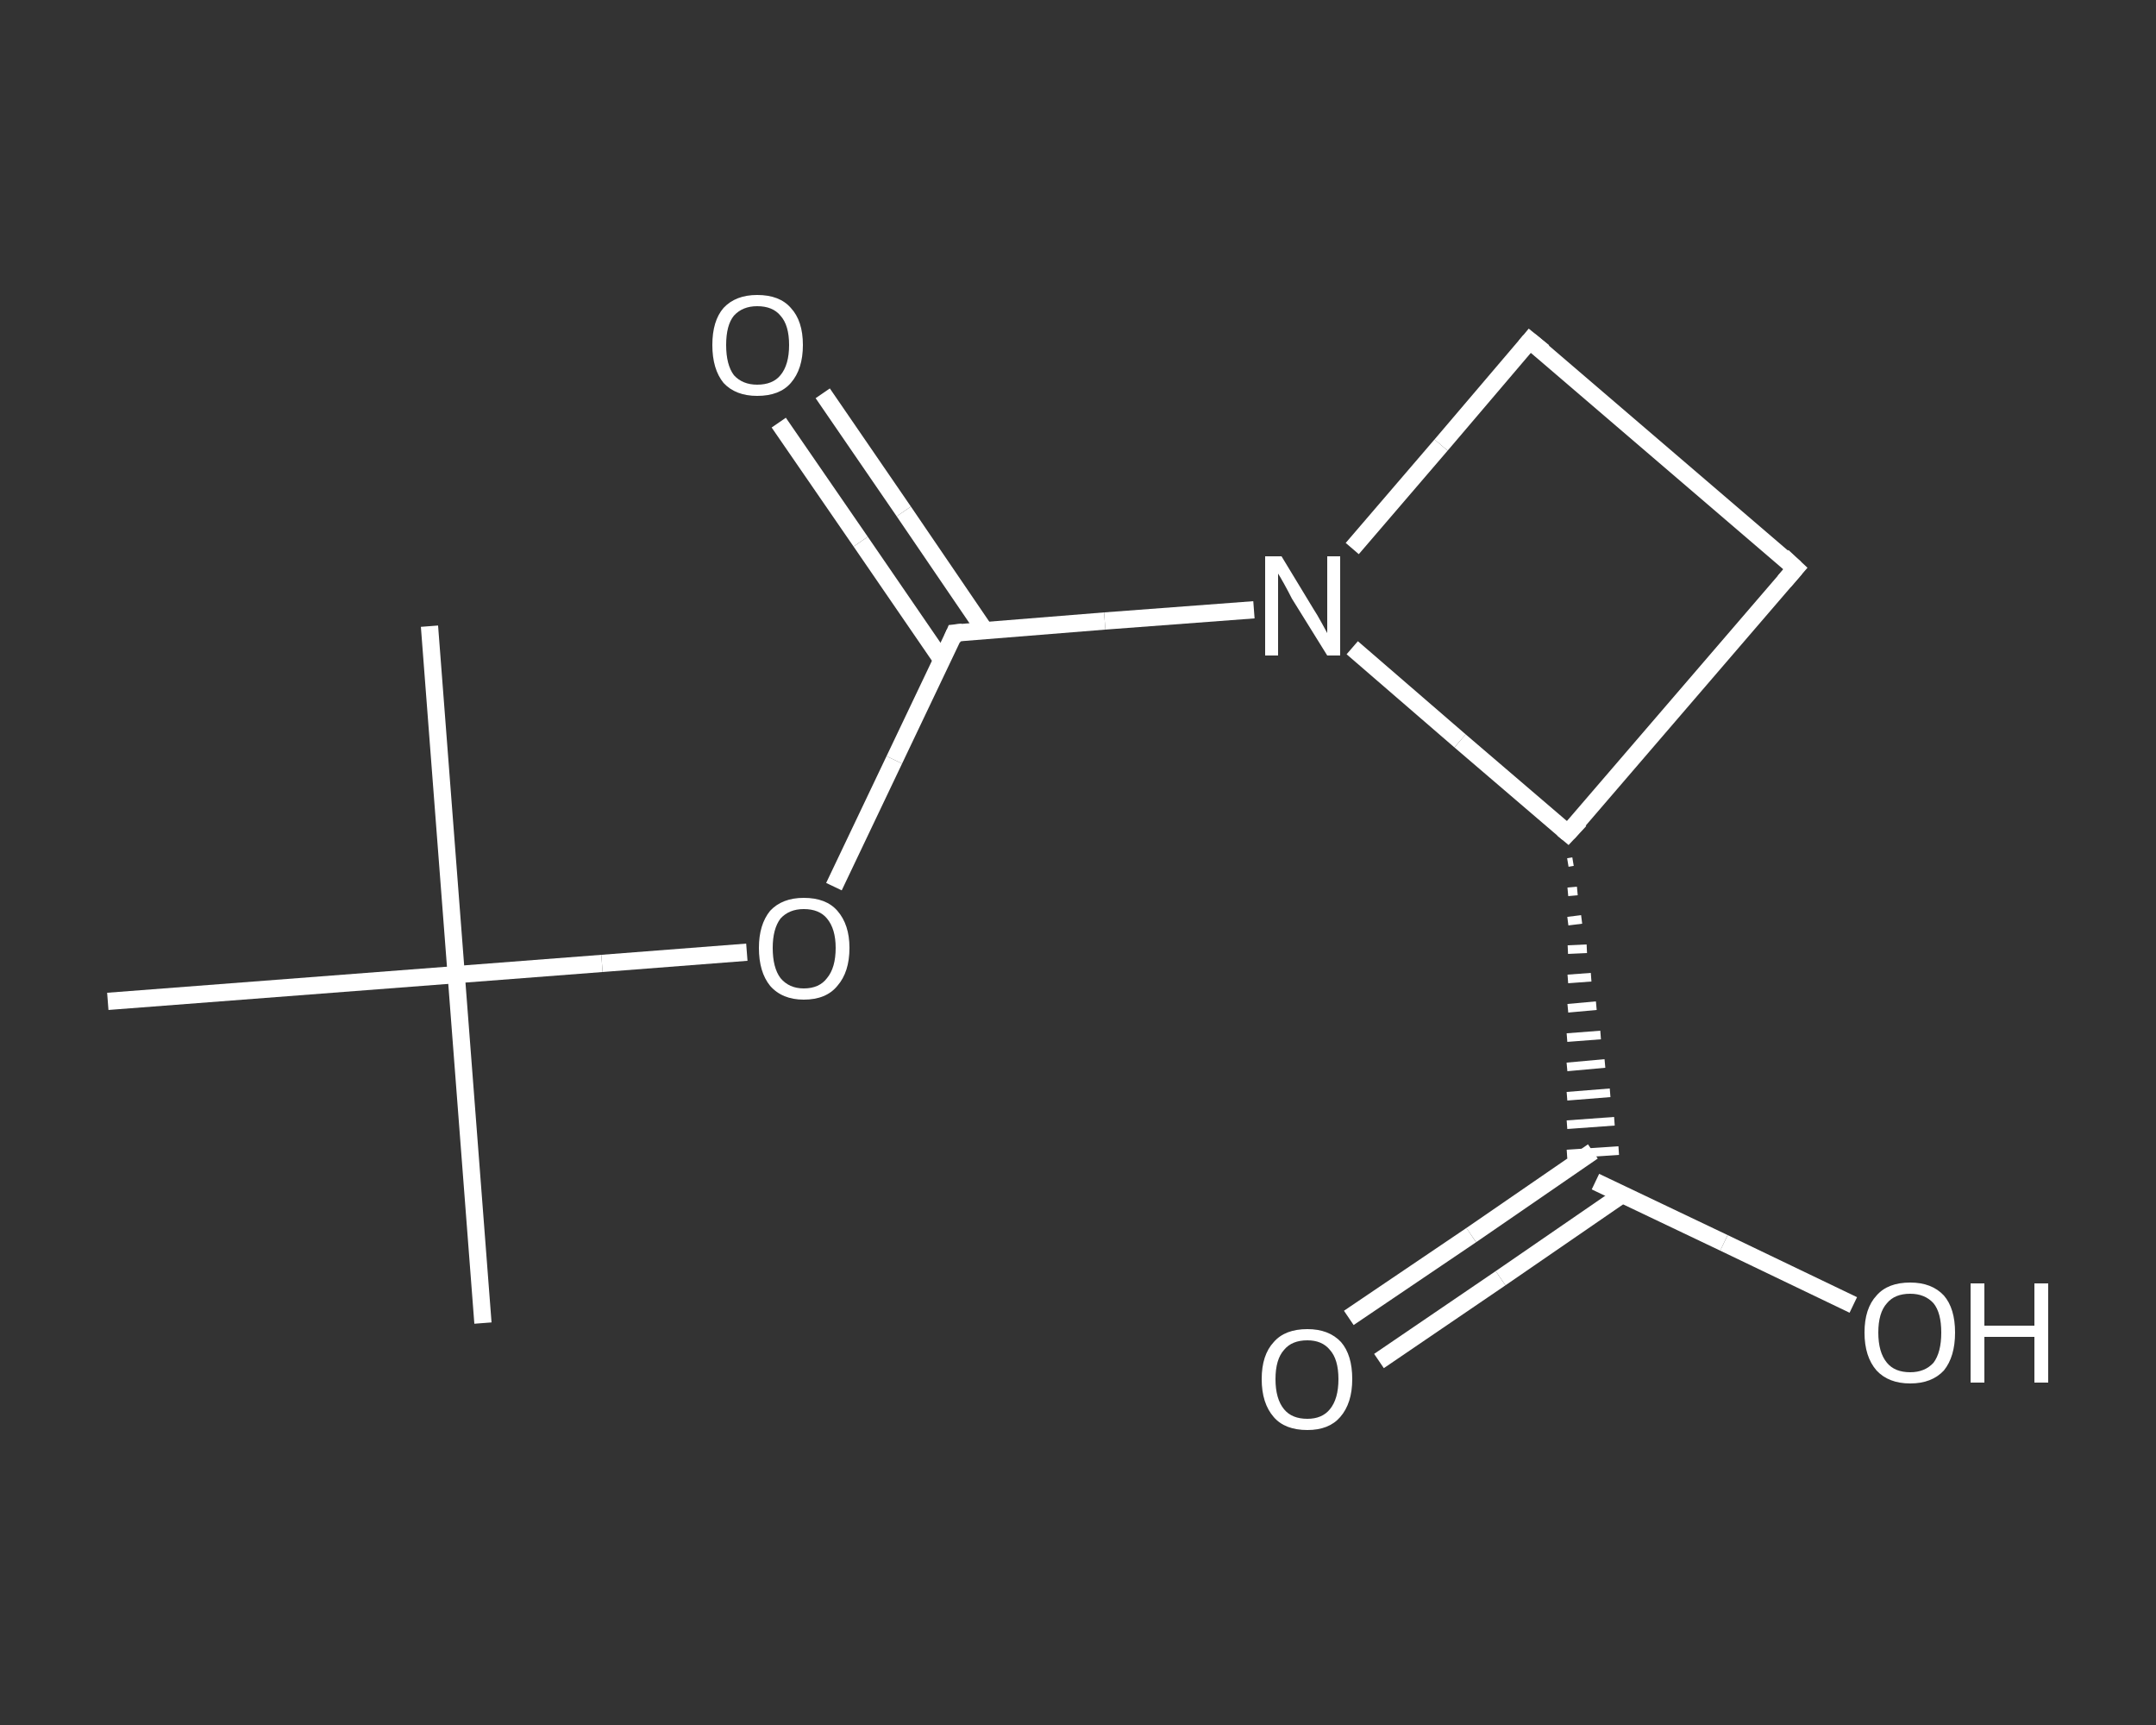 <?xml version='1.0' encoding='iso-8859-1'?>
<svg version='1.1' baseProfile='full'
              xmlns='http://www.w3.org/2000/svg'
                      xmlns:rdkit='http://www.rdkit.org/xml'
                      xmlns:xlink='http://www.w3.org/1999/xlink'
                  xml:space='preserve'
width='250px' height='200px' viewBox='0 0 250 200'>
<rect x="0" y="0" width="250" height="200" fill="#333333" stroke="none"/>
<!-- END OF HEADER -->
<rect style='opacity:1.0;fill:transparent;stroke:none' width='250.0' height='200.0' x='0.0' y='0.0'> </rect>
<path class='bond-0 atom-0 atom-1' d='M 56.0,153.4 L 52.9,113.0' style='fill:none;fill-rule:evenodd;stroke:#FFFFFF;stroke-width:2.0px;stroke-linecap:butt;stroke-linejoin:miter;stroke-opacity:1' />
<path class='bond-1 atom-1 atom-2' d='M 52.9,113.0 L 49.8,72.6' style='fill:none;fill-rule:evenodd;stroke:#FFFFFF;stroke-width:2.0px;stroke-linecap:butt;stroke-linejoin:miter;stroke-opacity:1' />
<path class='bond-2 atom-1 atom-3' d='M 52.9,113.0 L 12.5,116.1' style='fill:none;fill-rule:evenodd;stroke:#FFFFFF;stroke-width:2.0px;stroke-linecap:butt;stroke-linejoin:miter;stroke-opacity:1' />
<path class='bond-3 atom-1 atom-4' d='M 52.9,113.0 L 69.8,111.7' style='fill:none;fill-rule:evenodd;stroke:#FFFFFF;stroke-width:2.0px;stroke-linecap:butt;stroke-linejoin:miter;stroke-opacity:1' />
<path class='bond-3 atom-1 atom-4' d='M 69.8,111.7 L 86.6,110.4' style='fill:none;fill-rule:evenodd;stroke:#FFFFFF;stroke-width:2.0px;stroke-linecap:butt;stroke-linejoin:miter;stroke-opacity:1' />
<path class='bond-4 atom-4 atom-5' d='M 96.7,102.8 L 103.7,88.1' style='fill:none;fill-rule:evenodd;stroke:#FFFFFF;stroke-width:2.0px;stroke-linecap:butt;stroke-linejoin:miter;stroke-opacity:1' />
<path class='bond-4 atom-4 atom-5' d='M 103.7,88.1 L 110.7,73.4' style='fill:none;fill-rule:evenodd;stroke:#FFFFFF;stroke-width:2.0px;stroke-linecap:butt;stroke-linejoin:miter;stroke-opacity:1' />
<path class='bond-5 atom-5 atom-6' d='M 114.2,73.1 L 104.8,59.3' style='fill:none;fill-rule:evenodd;stroke:#FFFFFF;stroke-width:2.0px;stroke-linecap:butt;stroke-linejoin:miter;stroke-opacity:1' />
<path class='bond-5 atom-5 atom-6' d='M 104.8,59.3 L 95.4,45.6' style='fill:none;fill-rule:evenodd;stroke:#FFFFFF;stroke-width:2.0px;stroke-linecap:butt;stroke-linejoin:miter;stroke-opacity:1' />
<path class='bond-5 atom-5 atom-6' d='M 109.2,76.5 L 99.8,62.8' style='fill:none;fill-rule:evenodd;stroke:#FFFFFF;stroke-width:2.0px;stroke-linecap:butt;stroke-linejoin:miter;stroke-opacity:1' />
<path class='bond-5 atom-5 atom-6' d='M 99.8,62.8 L 90.3,49.0' style='fill:none;fill-rule:evenodd;stroke:#FFFFFF;stroke-width:2.0px;stroke-linecap:butt;stroke-linejoin:miter;stroke-opacity:1' />
<path class='bond-6 atom-5 atom-7' d='M 110.7,73.4 L 128.1,72.0' style='fill:none;fill-rule:evenodd;stroke:#FFFFFF;stroke-width:2.0px;stroke-linecap:butt;stroke-linejoin:miter;stroke-opacity:1' />
<path class='bond-6 atom-5 atom-7' d='M 128.1,72.0 L 145.4,70.7' style='fill:none;fill-rule:evenodd;stroke:#FFFFFF;stroke-width:2.0px;stroke-linecap:butt;stroke-linejoin:miter;stroke-opacity:1' />
<path class='bond-7 atom-7 atom-8' d='M 156.8,63.6 L 167.1,51.6' style='fill:none;fill-rule:evenodd;stroke:#FFFFFF;stroke-width:2.0px;stroke-linecap:butt;stroke-linejoin:miter;stroke-opacity:1' />
<path class='bond-7 atom-7 atom-8' d='M 167.1,51.6 L 177.4,39.5' style='fill:none;fill-rule:evenodd;stroke:#FFFFFF;stroke-width:2.0px;stroke-linecap:butt;stroke-linejoin:miter;stroke-opacity:1' />
<path class='bond-8 atom-8 atom-9' d='M 177.4,39.5 L 208.2,65.9' style='fill:none;fill-rule:evenodd;stroke:#FFFFFF;stroke-width:2.0px;stroke-linecap:butt;stroke-linejoin:miter;stroke-opacity:1' />
<path class='bond-9 atom-9 atom-10' d='M 208.2,65.9 L 181.8,96.6' style='fill:none;fill-rule:evenodd;stroke:#FFFFFF;stroke-width:2.0px;stroke-linecap:butt;stroke-linejoin:miter;stroke-opacity:1' />
<path class='bond-10 atom-10 atom-11' d='M 181.8,100.0 L 182.4,99.9' style='fill:none;fill-rule:evenodd;stroke:#FFFFFF;stroke-width:1.0px;stroke-linecap:butt;stroke-linejoin:miter;stroke-opacity:1' />
<path class='bond-10 atom-10 atom-11' d='M 181.8,103.4 L 182.9,103.3' style='fill:none;fill-rule:evenodd;stroke:#FFFFFF;stroke-width:1.0px;stroke-linecap:butt;stroke-linejoin:miter;stroke-opacity:1' />
<path class='bond-10 atom-10 atom-11' d='M 181.8,106.8 L 183.4,106.6' style='fill:none;fill-rule:evenodd;stroke:#FFFFFF;stroke-width:1.0px;stroke-linecap:butt;stroke-linejoin:miter;stroke-opacity:1' />
<path class='bond-10 atom-10 atom-11' d='M 181.8,110.1 L 184.0,110.0' style='fill:none;fill-rule:evenodd;stroke:#FFFFFF;stroke-width:1.0px;stroke-linecap:butt;stroke-linejoin:miter;stroke-opacity:1' />
<path class='bond-10 atom-10 atom-11' d='M 181.8,113.5 L 184.5,113.3' style='fill:none;fill-rule:evenodd;stroke:#FFFFFF;stroke-width:1.0px;stroke-linecap:butt;stroke-linejoin:miter;stroke-opacity:1' />
<path class='bond-10 atom-10 atom-11' d='M 181.8,116.9 L 185.1,116.6' style='fill:none;fill-rule:evenodd;stroke:#FFFFFF;stroke-width:1.0px;stroke-linecap:butt;stroke-linejoin:miter;stroke-opacity:1' />
<path class='bond-10 atom-10 atom-11' d='M 181.7,120.3 L 185.6,120.0' style='fill:none;fill-rule:evenodd;stroke:#FFFFFF;stroke-width:1.0px;stroke-linecap:butt;stroke-linejoin:miter;stroke-opacity:1' />
<path class='bond-10 atom-10 atom-11' d='M 181.7,123.7 L 186.1,123.3' style='fill:none;fill-rule:evenodd;stroke:#FFFFFF;stroke-width:1.0px;stroke-linecap:butt;stroke-linejoin:miter;stroke-opacity:1' />
<path class='bond-10 atom-10 atom-11' d='M 181.7,127.1 L 186.7,126.7' style='fill:none;fill-rule:evenodd;stroke:#FFFFFF;stroke-width:1.0px;stroke-linecap:butt;stroke-linejoin:miter;stroke-opacity:1' />
<path class='bond-10 atom-10 atom-11' d='M 181.7,130.4 L 187.2,130.0' style='fill:none;fill-rule:evenodd;stroke:#FFFFFF;stroke-width:1.0px;stroke-linecap:butt;stroke-linejoin:miter;stroke-opacity:1' />
<path class='bond-10 atom-10 atom-11' d='M 181.7,133.8 L 187.7,133.4' style='fill:none;fill-rule:evenodd;stroke:#FFFFFF;stroke-width:1.0px;stroke-linecap:butt;stroke-linejoin:miter;stroke-opacity:1' />
<path class='bond-11 atom-11 atom-12' d='M 184.7,133.5 L 170.6,143.2' style='fill:none;fill-rule:evenodd;stroke:#FFFFFF;stroke-width:2.0px;stroke-linecap:butt;stroke-linejoin:miter;stroke-opacity:1' />
<path class='bond-11 atom-11 atom-12' d='M 170.6,143.2 L 156.4,152.8' style='fill:none;fill-rule:evenodd;stroke:#FFFFFF;stroke-width:2.0px;stroke-linecap:butt;stroke-linejoin:miter;stroke-opacity:1' />
<path class='bond-11 atom-11 atom-12' d='M 188.1,138.5 L 174.0,148.2' style='fill:none;fill-rule:evenodd;stroke:#FFFFFF;stroke-width:2.0px;stroke-linecap:butt;stroke-linejoin:miter;stroke-opacity:1' />
<path class='bond-11 atom-11 atom-12' d='M 174.0,148.2 L 159.9,157.8' style='fill:none;fill-rule:evenodd;stroke:#FFFFFF;stroke-width:2.0px;stroke-linecap:butt;stroke-linejoin:miter;stroke-opacity:1' />
<path class='bond-12 atom-11 atom-13' d='M 185.0,137.0 L 199.9,144.1' style='fill:none;fill-rule:evenodd;stroke:#FFFFFF;stroke-width:2.0px;stroke-linecap:butt;stroke-linejoin:miter;stroke-opacity:1' />
<path class='bond-12 atom-11 atom-13' d='M 199.9,144.1 L 214.9,151.3' style='fill:none;fill-rule:evenodd;stroke:#FFFFFF;stroke-width:2.0px;stroke-linecap:butt;stroke-linejoin:miter;stroke-opacity:1' />
<path class='bond-13 atom-10 atom-7' d='M 181.8,96.6 L 169.3,85.9' style='fill:none;fill-rule:evenodd;stroke:#FFFFFF;stroke-width:2.0px;stroke-linecap:butt;stroke-linejoin:miter;stroke-opacity:1' />
<path class='bond-13 atom-10 atom-7' d='M 169.3,85.9 L 156.8,75.1' style='fill:none;fill-rule:evenodd;stroke:#FFFFFF;stroke-width:2.0px;stroke-linecap:butt;stroke-linejoin:miter;stroke-opacity:1' />
<path d='M 110.4,74.1 L 110.7,73.4 L 111.6,73.3' style='fill:none;stroke:#FFFFFF;stroke-width:2.0px;stroke-linecap:butt;stroke-linejoin:miter;stroke-opacity:1;' />
<path d='M 176.9,40.1 L 177.4,39.5 L 179.0,40.8' style='fill:none;stroke:#FFFFFF;stroke-width:2.0px;stroke-linecap:butt;stroke-linejoin:miter;stroke-opacity:1;' />
<path d='M 206.7,64.5 L 208.2,65.9 L 206.9,67.4' style='fill:none;stroke:#FFFFFF;stroke-width:2.0px;stroke-linecap:butt;stroke-linejoin:miter;stroke-opacity:1;' />
<path d='M 183.2,95.1 L 181.8,96.6 L 181.2,96.1' style='fill:none;stroke:#FFFFFF;stroke-width:2.0px;stroke-linecap:butt;stroke-linejoin:miter;stroke-opacity:1;' />
<path class='atom-4' d='M 88.0 109.9
Q 88.0 107.2, 89.3 105.6
Q 90.7 104.1, 93.2 104.1
Q 95.8 104.1, 97.1 105.6
Q 98.5 107.2, 98.5 109.9
Q 98.5 112.7, 97.1 114.3
Q 95.8 115.9, 93.2 115.9
Q 90.7 115.9, 89.3 114.3
Q 88.0 112.7, 88.0 109.9
M 93.2 114.6
Q 95.0 114.6, 95.9 113.4
Q 96.9 112.2, 96.9 109.9
Q 96.9 107.7, 95.9 106.5
Q 95.0 105.4, 93.2 105.4
Q 91.5 105.4, 90.5 106.5
Q 89.6 107.7, 89.6 109.9
Q 89.6 112.2, 90.5 113.4
Q 91.5 114.6, 93.2 114.6
' fill='#FFFFFF'/>
<path class='atom-6' d='M 82.6 40.0
Q 82.6 37.2, 83.9 35.7
Q 85.3 34.2, 87.8 34.2
Q 90.4 34.2, 91.7 35.7
Q 93.1 37.2, 93.1 40.0
Q 93.1 42.8, 91.7 44.4
Q 90.4 45.9, 87.8 45.9
Q 85.3 45.9, 83.9 44.4
Q 82.6 42.8, 82.6 40.0
M 87.8 44.6
Q 89.6 44.6, 90.5 43.5
Q 91.5 42.3, 91.5 40.0
Q 91.5 37.7, 90.5 36.6
Q 89.6 35.5, 87.8 35.5
Q 86.1 35.5, 85.1 36.6
Q 84.2 37.7, 84.2 40.0
Q 84.2 42.3, 85.1 43.5
Q 86.1 44.6, 87.8 44.6
' fill='#FFFFFF'/>
<path class='atom-7' d='M 148.6 64.5
L 152.3 70.6
Q 152.7 71.2, 153.3 72.3
Q 153.9 73.4, 153.9 73.4
L 153.9 64.5
L 155.4 64.5
L 155.4 76.0
L 153.9 76.0
L 149.8 69.4
Q 149.4 68.6, 148.9 67.7
Q 148.4 66.8, 148.2 66.5
L 148.2 76.0
L 146.7 76.0
L 146.7 64.5
L 148.6 64.5
' fill='#FFFFFF'/>
<path class='atom-12' d='M 146.3 159.9
Q 146.3 157.1, 147.7 155.6
Q 149.0 154.1, 151.6 154.1
Q 154.1 154.1, 155.5 155.6
Q 156.8 157.1, 156.8 159.9
Q 156.8 162.7, 155.4 164.3
Q 154.1 165.8, 151.6 165.8
Q 149.0 165.8, 147.7 164.3
Q 146.3 162.7, 146.3 159.9
M 151.6 164.5
Q 153.3 164.5, 154.2 163.4
Q 155.2 162.2, 155.2 159.9
Q 155.2 157.6, 154.2 156.5
Q 153.3 155.4, 151.6 155.4
Q 149.8 155.4, 148.9 156.5
Q 147.9 157.6, 147.9 159.9
Q 147.9 162.2, 148.9 163.4
Q 149.8 164.5, 151.6 164.5
' fill='#FFFFFF'/>
<path class='atom-13' d='M 216.2 154.5
Q 216.2 151.7, 217.6 150.2
Q 218.9 148.7, 221.5 148.7
Q 224.0 148.7, 225.4 150.2
Q 226.7 151.7, 226.7 154.5
Q 226.7 157.3, 225.4 158.9
Q 224.0 160.4, 221.5 160.4
Q 219.0 160.4, 217.6 158.9
Q 216.2 157.3, 216.2 154.5
M 221.5 159.1
Q 223.2 159.1, 224.2 158.0
Q 225.1 156.8, 225.1 154.5
Q 225.1 152.2, 224.2 151.1
Q 223.2 150.0, 221.5 150.0
Q 219.7 150.0, 218.8 151.1
Q 217.8 152.2, 217.8 154.5
Q 217.8 156.8, 218.8 158.0
Q 219.7 159.1, 221.5 159.1
' fill='#FFFFFF'/>
<path class='atom-13' d='M 228.5 148.8
L 230.1 148.8
L 230.1 153.7
L 235.9 153.7
L 235.9 148.8
L 237.5 148.8
L 237.5 160.3
L 235.9 160.3
L 235.9 155.0
L 230.1 155.0
L 230.1 160.3
L 228.5 160.3
L 228.5 148.8
' fill='#FFFFFF'/>
</svg>
